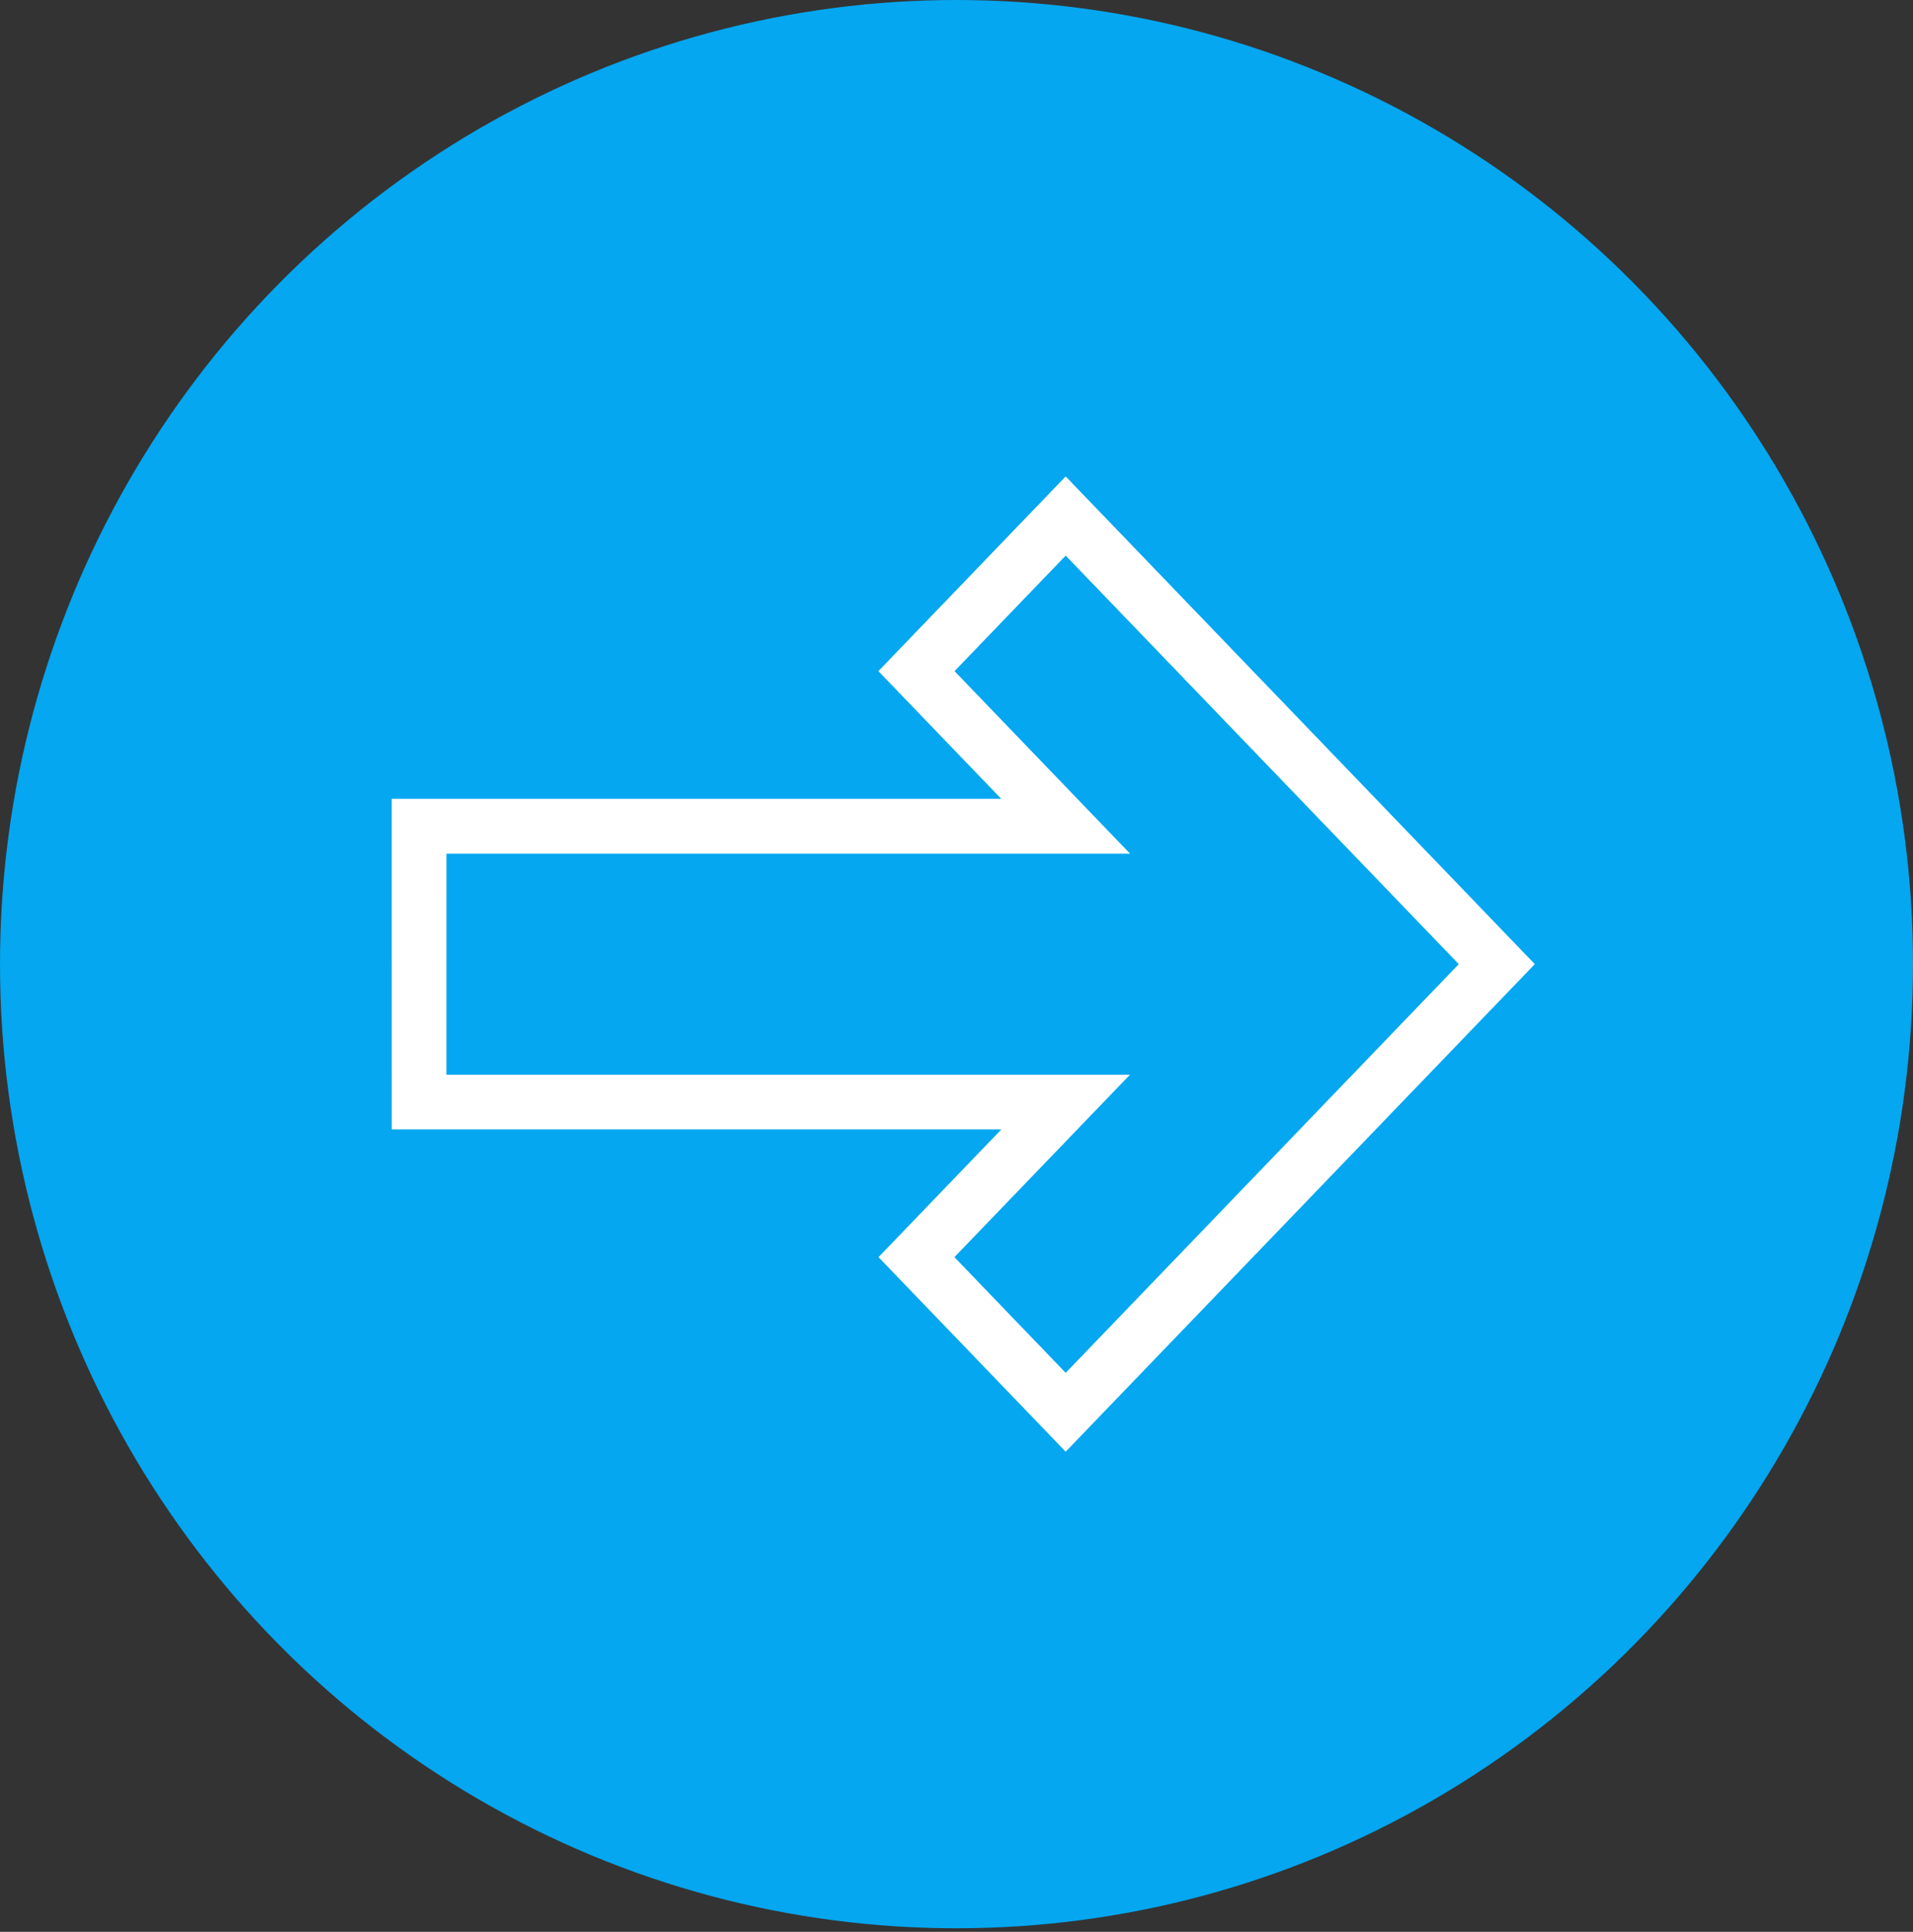 <svg width="105" height="106" viewBox="0 0 105 106" fill="none" xmlns="http://www.w3.org/2000/svg">
<rect x="0" y="0" width="105" height="106" fill="#333333" stroke="none"/>
<ellipse cx="52.5" cy="52.902" rx="52.5" ry="52.902" fill="#04A7F0"/>
<path d="M58.493 45.337L23 45.337L23 60.468L58.493 60.468L50.302 68.979L58.493 77.491L82.155 52.902L58.493 28.314L50.302 36.825L58.493 45.337Z" stroke="white" stroke-width="3"/>
<path d="M58.493 45.337L23 45.337L23 60.468L58.493 60.468L50.302 68.979L58.493 77.491L82.155 52.902L58.493 28.314L50.302 36.825L58.493 45.337Z" stroke="url(#paint0_linear)" stroke-width="3"/>
<defs>
<linearGradient id="paint0_linear" x1="52.578" y1="28.314" x2="52.578" y2="77.491" gradientUnits="userSpaceOnUse">
<stop stop-color="white"/>
<stop offset="1" stop-color="white" stop-opacity="0"/>
</linearGradient>
</defs>
</svg>
